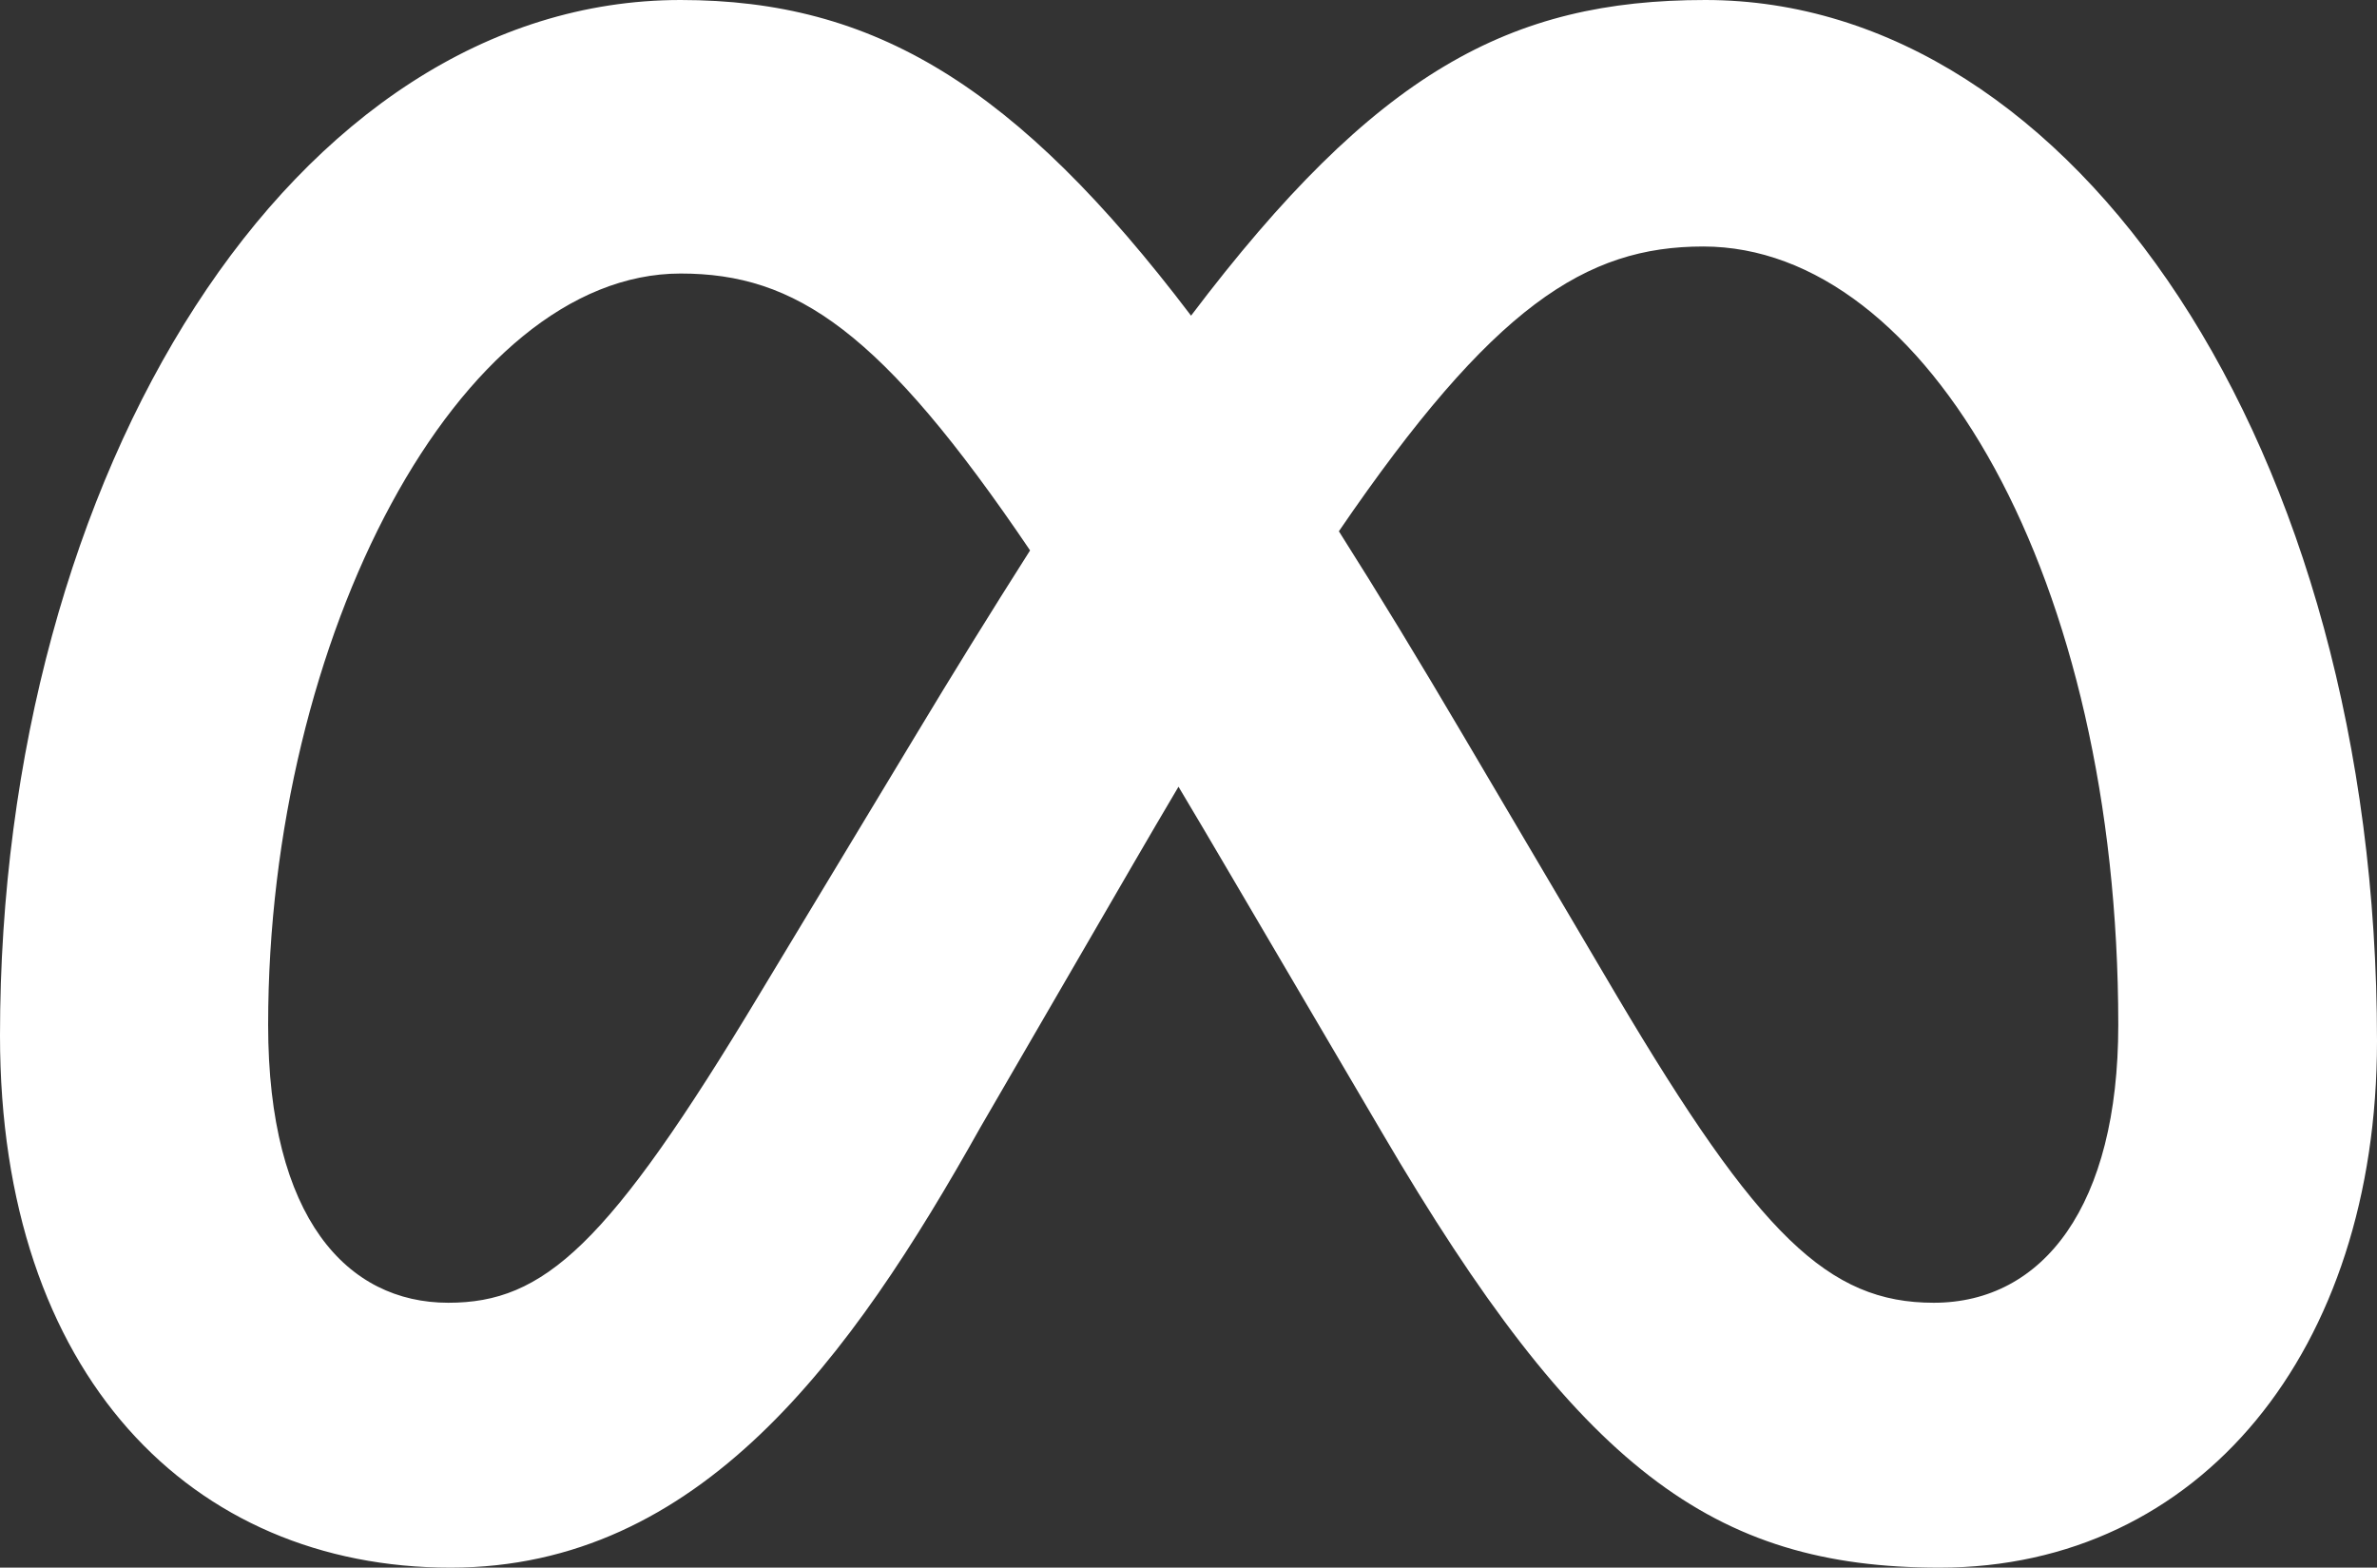 <svg width="508" height="335" viewBox="0 0 508 335" fill="none" xmlns="http://www.w3.org/2000/svg">
<rect x="0" y="0" width="508" height="335" fill="#333333" stroke="none"/>
<path d="M364.466 0C322.802 0 294.051 15.241 254.547 67.457C217.124 18.141 186.698 0 145.46 0C62.873 0 0 100.73 0 221.33C0 293.876 40.984 335 96.277 335C149.566 335 181.817 290.333 209.494 240.97L242.204 184.595C245.4 179.089 248.619 173.597 251.862 168.119C255.501 174.213 259.114 180.322 262.702 186.446L295.412 242.124C337.405 313.75 366.023 335 414.512 335C470.191 335 508 288.564 508 222.487C508 95.418 443.11 0 364.466 0ZM195.574 157.335L162.399 212.322C129.919 266.383 116.229 278.395 95.813 278.395C74.24 278.395 57.304 260.376 57.304 219.019C57.304 136.081 98.136 58.452 145.46 58.452C170.08 58.452 188.377 70.668 220.143 117.622C211.787 130.756 203.597 143.995 195.574 157.335ZM413.266 278.395C390.762 278.395 375.915 264.071 345.523 212.783L312.812 157.335C303.367 141.306 294.525 126.745 286.137 113.531C319.075 65.345 338.915 52.676 364.002 52.676C411.794 52.676 452.707 123.601 452.707 219.019C452.707 257.605 436.698 278.395 413.266 278.395Z" fill="white"/>
</svg>
